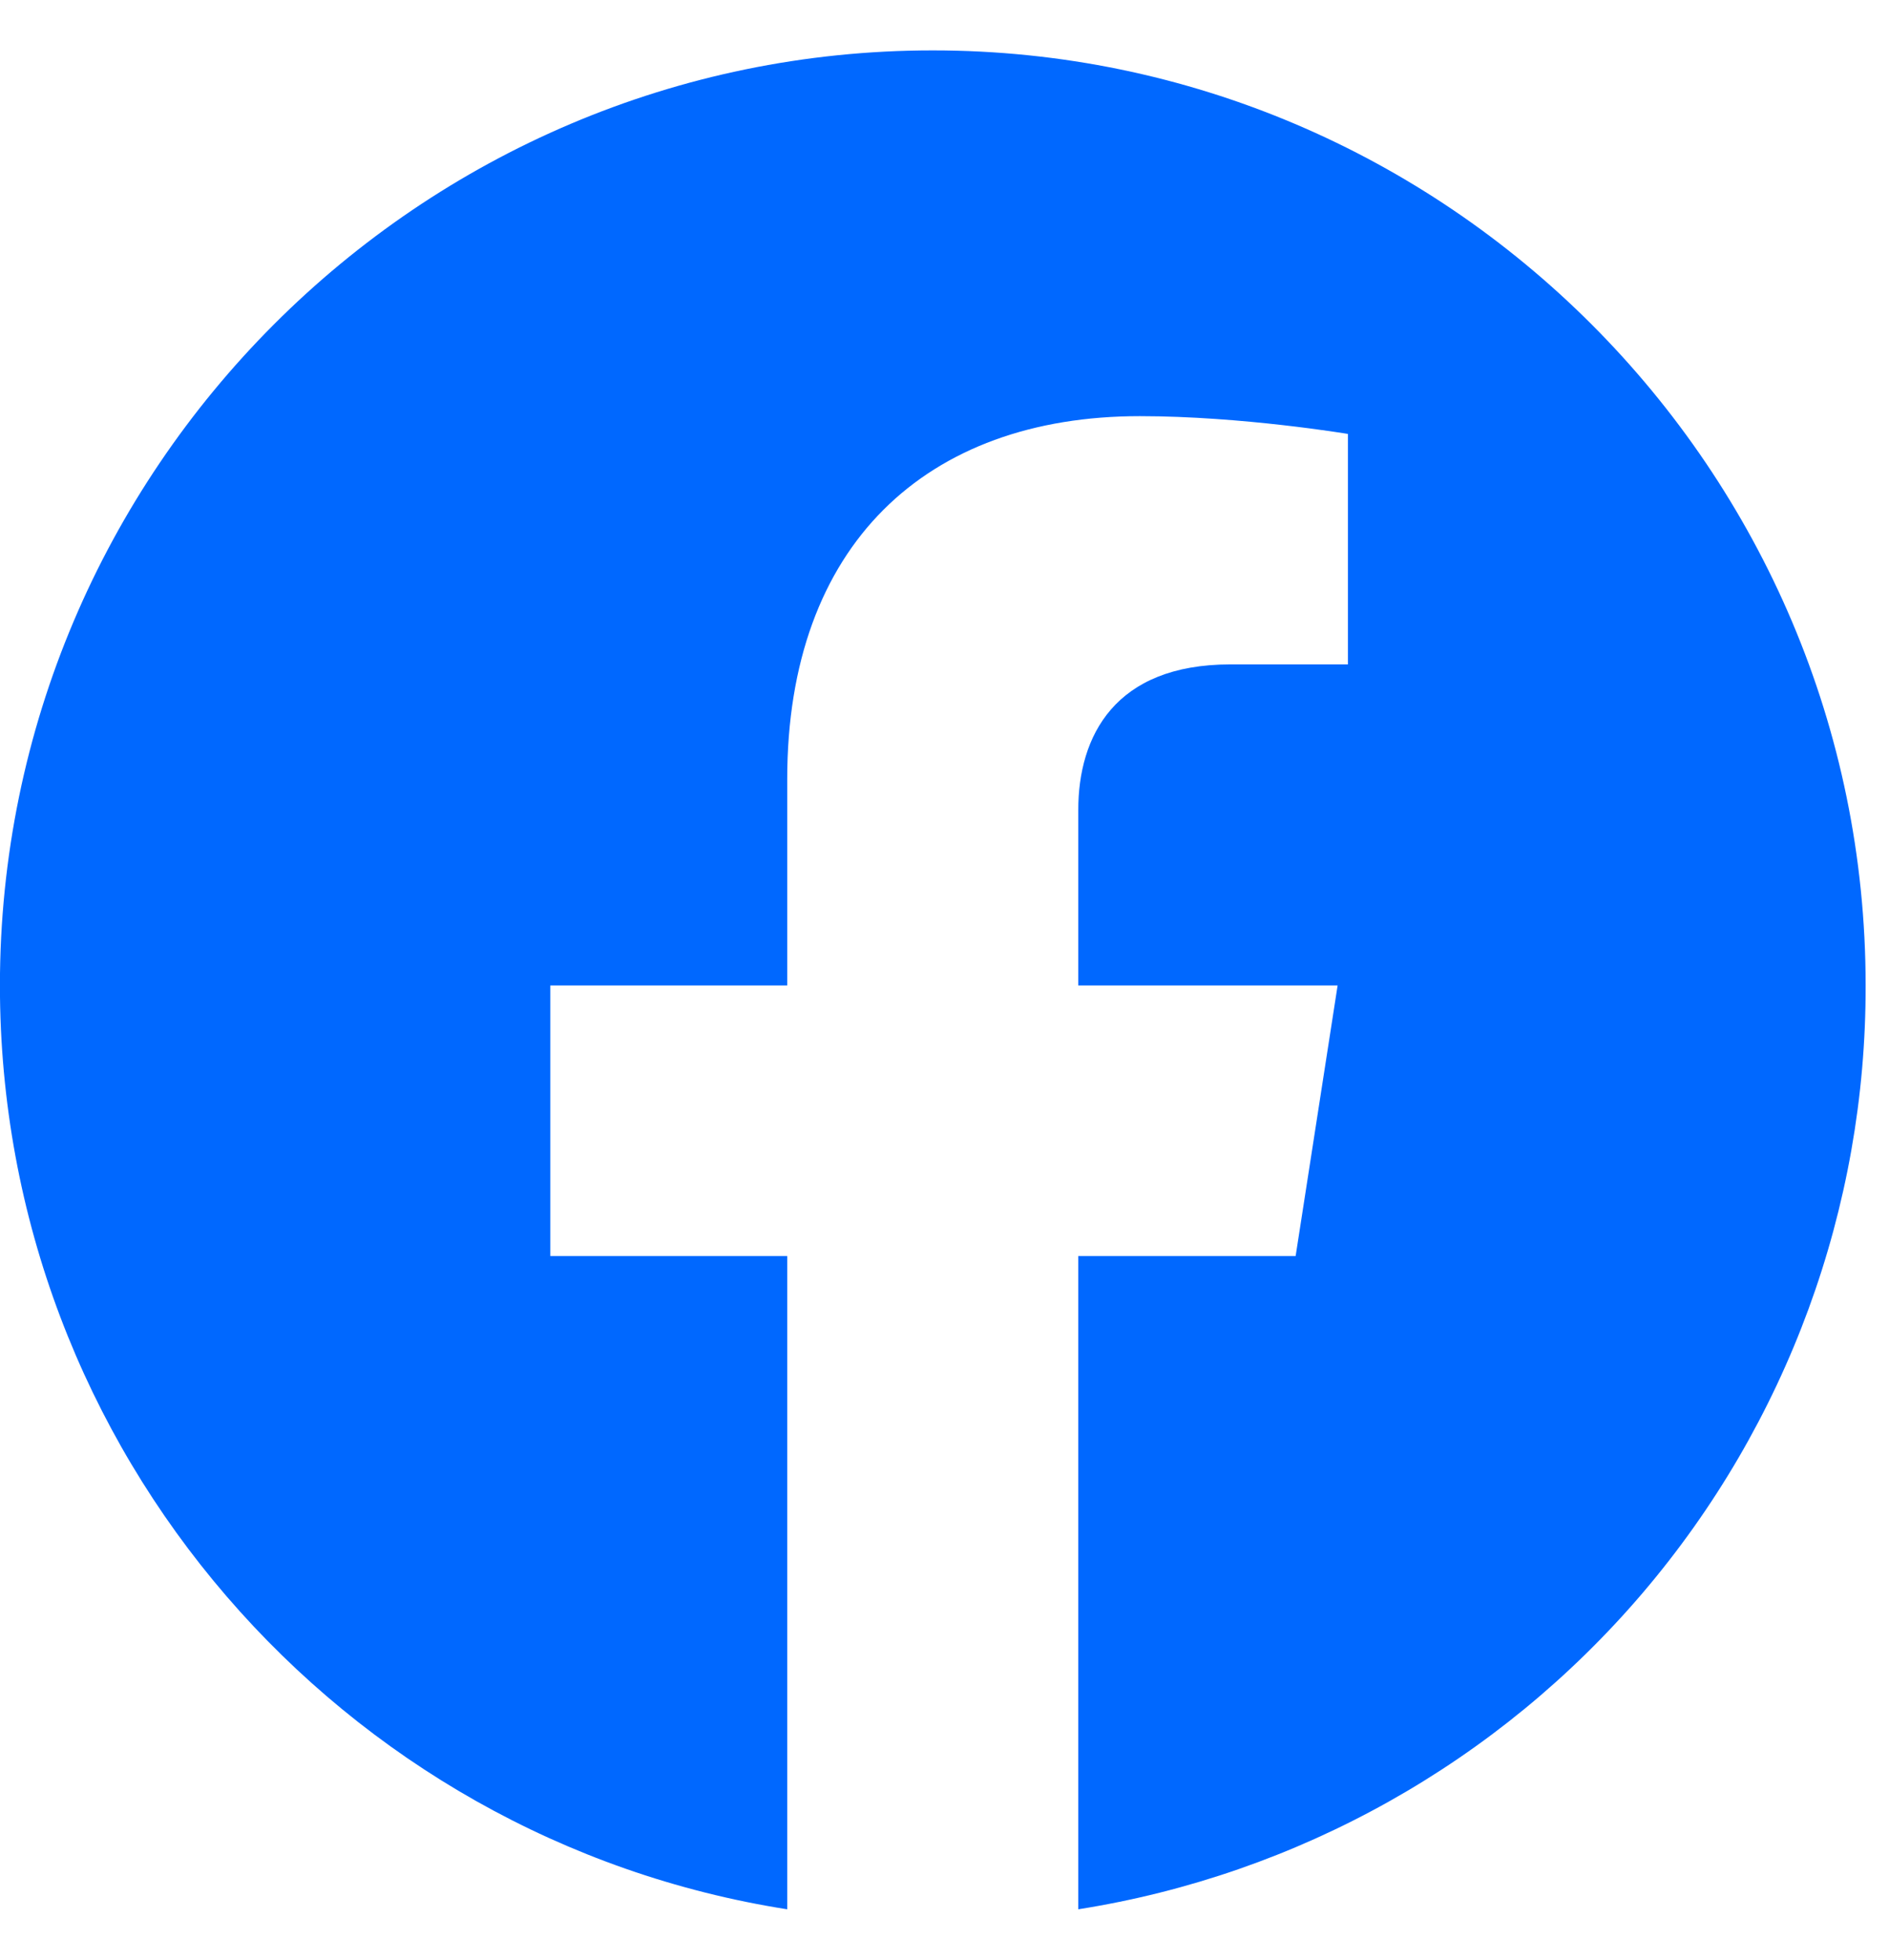 <svg xmlns="http://www.w3.org/2000/svg" width="27" height="28" viewBox="0 0 27 28" fill="none"><path d="M13.332 0.72C5.999 0.72 -0.001 6.706 -0.001 14.08C-0.001 20.746 4.879 26.28 11.252 27.28V17.946H7.866V14.08H11.252V11.133C11.252 7.786 13.239 5.946 16.292 5.946C17.746 5.946 19.266 6.2 19.266 6.2V9.493H17.586C15.932 9.493 15.412 10.52 15.412 11.573V14.08H19.119L18.519 17.946H15.412V27.28C18.554 26.784 21.415 25.18 23.479 22.76C25.543 20.339 26.673 17.261 26.666 14.08C26.666 6.706 20.666 0.72 13.332 0.72Z" fill="#0068FF"></path></svg>